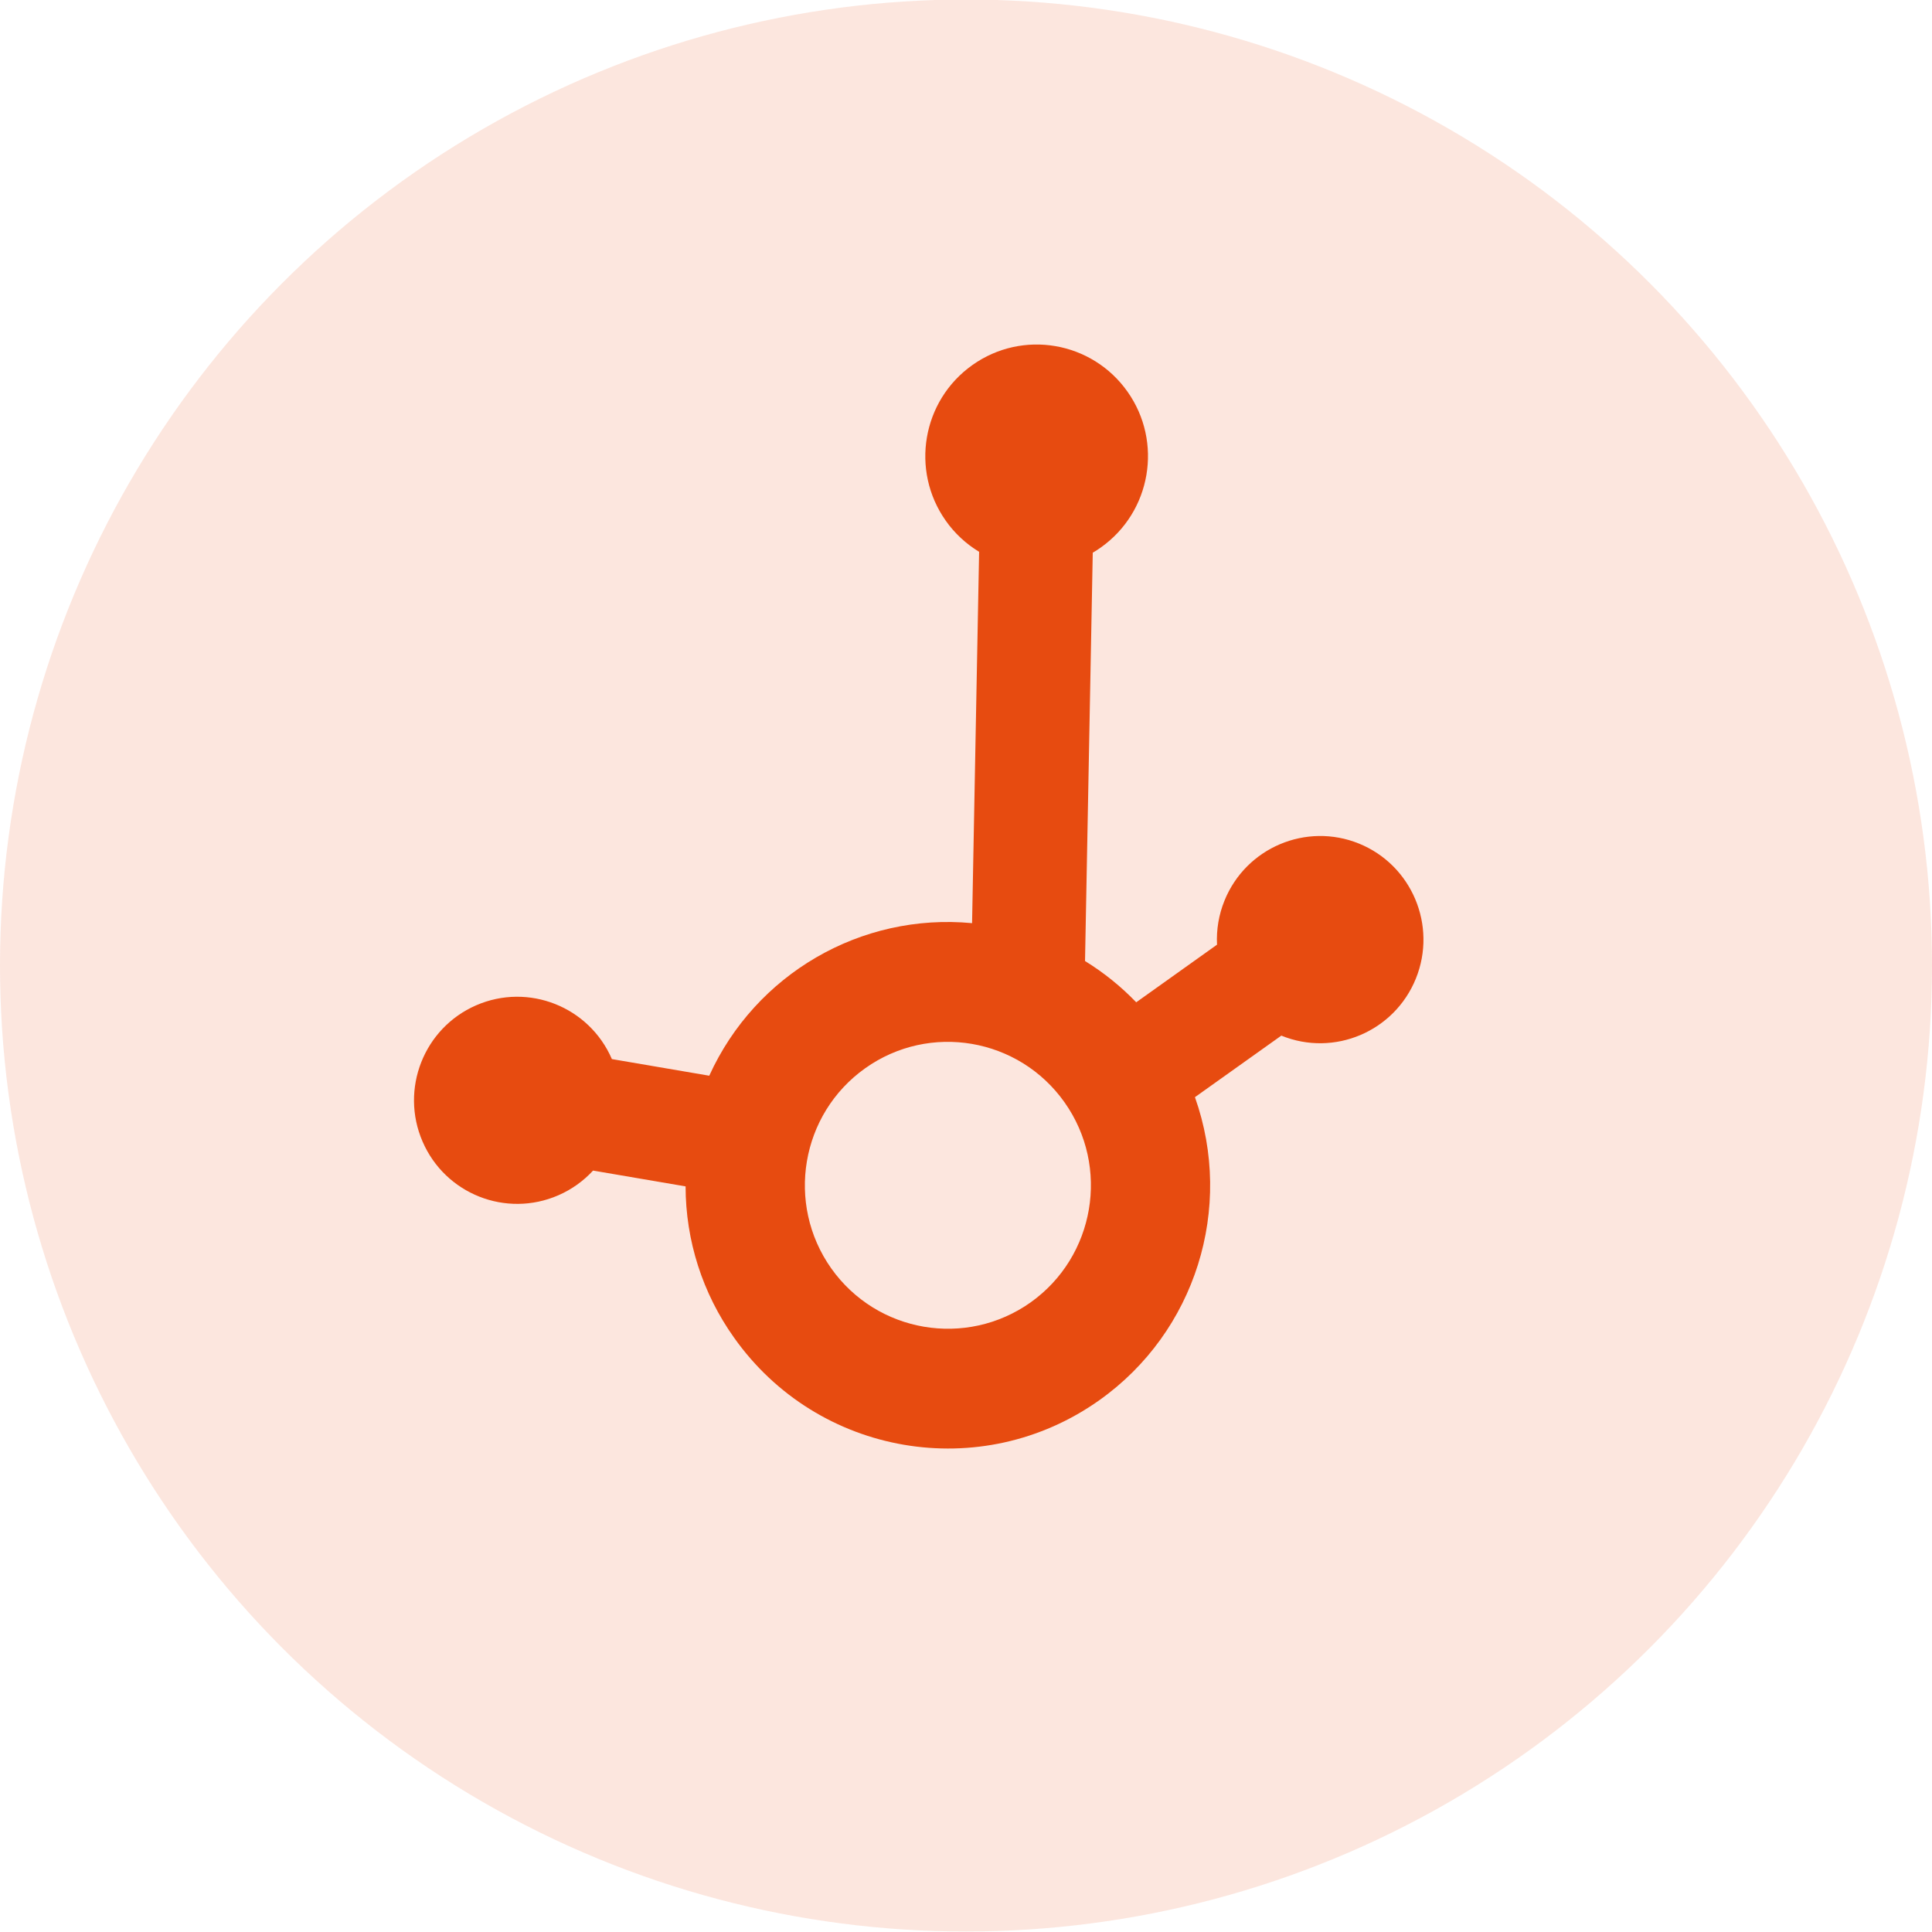 <svg width="28" height="28" viewBox="0 0 28 28" fill="none" xmlns="http://www.w3.org/2000/svg">
<circle cx="14" cy="13.993" r="14" fill="#E74B10" fill-opacity="0.14"/>
<path d="M17.318 15.901L18.57 15.009C19.336 15.321 20.209 14.95 20.52 14.182C20.83 13.414 20.462 12.538 19.696 12.226C18.93 11.915 18.057 12.285 17.746 13.053C17.664 13.255 17.627 13.473 17.638 13.691L16.467 14.526C16.246 14.296 15.996 14.095 15.725 13.928L15.837 8.01C15.879 7.986 15.918 7.96 15.956 7.933C16.683 7.417 16.856 6.406 16.341 5.677C15.826 4.947 14.819 4.774 14.092 5.291C13.364 5.807 13.192 6.818 13.707 7.547C13.835 7.729 14 7.882 14.19 7.997L14.088 13.379C12.479 13.227 10.95 14.114 10.279 15.59L8.868 15.349C8.539 14.589 7.658 14.24 6.9 14.57C6.143 14.9 5.795 15.784 6.124 16.544C6.453 17.305 7.334 17.653 8.092 17.323C8.283 17.24 8.454 17.118 8.595 16.965L9.936 17.194C9.937 17.98 10.182 18.745 10.637 19.384C11.851 21.102 14.222 21.509 15.935 20.291C17.324 19.304 17.889 17.51 17.318 15.901V15.901ZM12.046 18.381C11.385 17.444 11.605 16.146 12.539 15.482C13.473 14.818 14.767 15.04 15.429 15.977C16.09 16.913 15.87 18.21 14.937 18.875C14.002 19.538 12.709 19.317 12.046 18.381H12.046Z" fill="#E74B10"/>
</svg>
